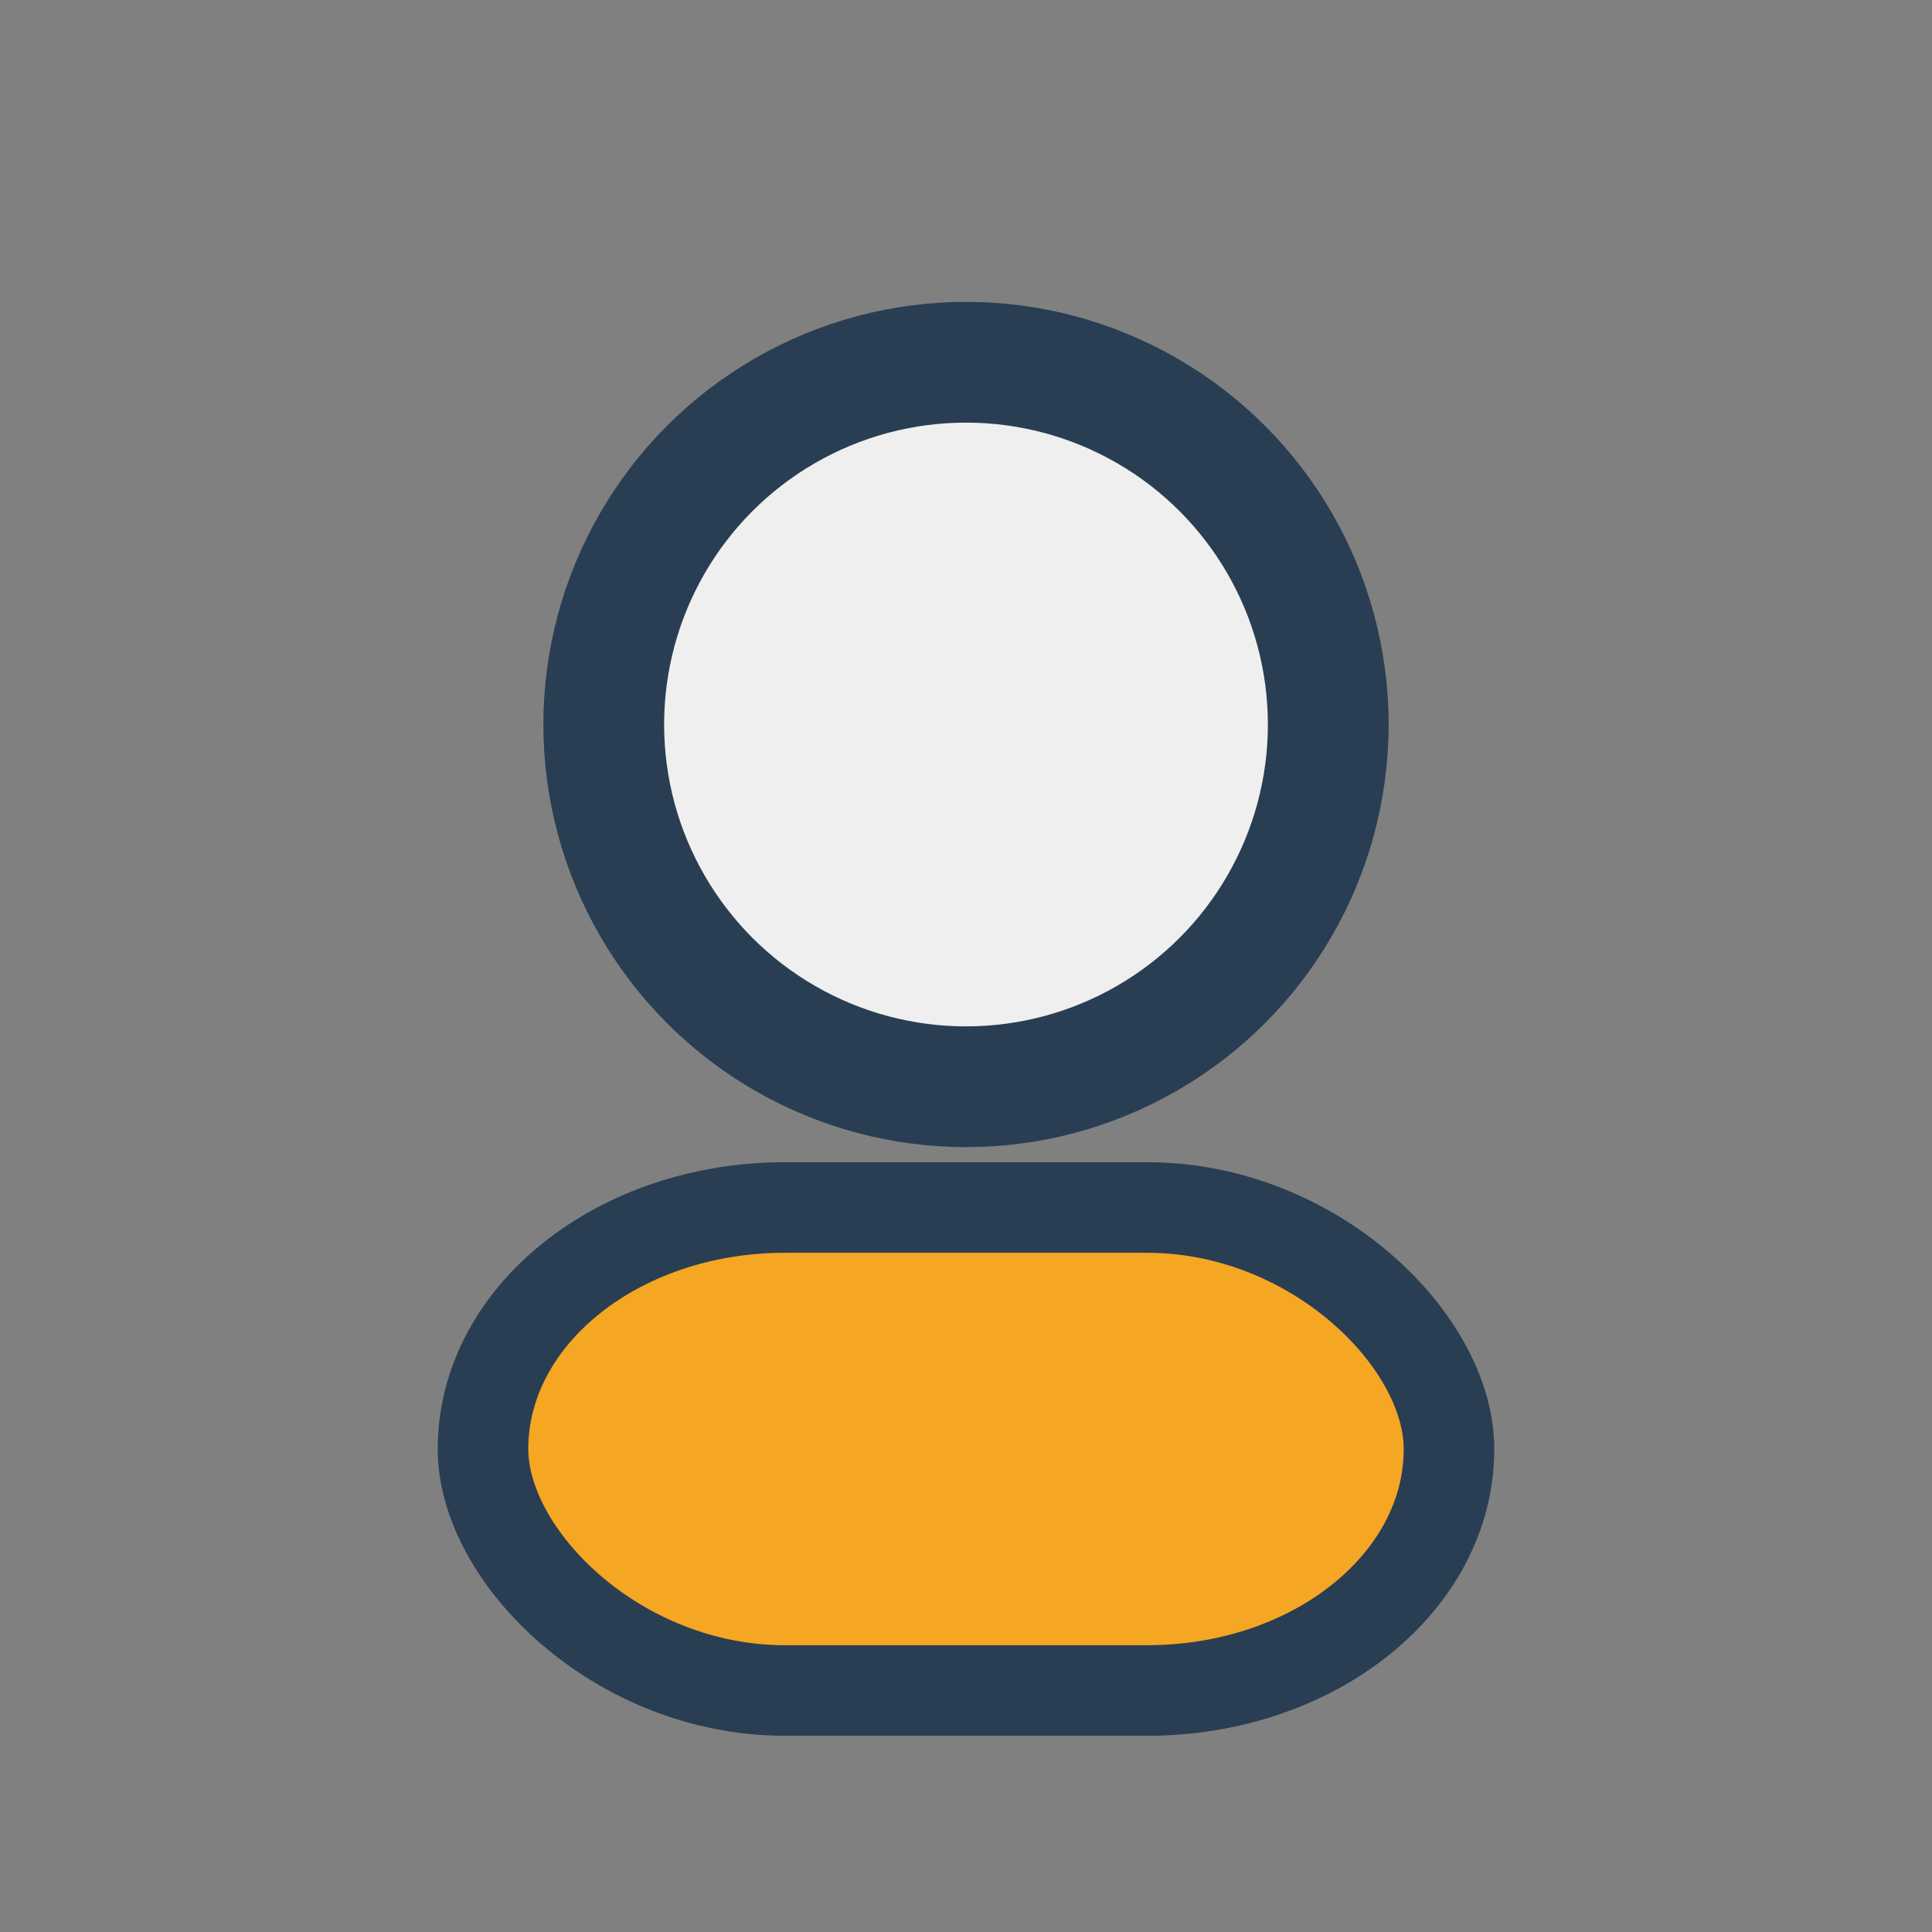 <?xml version="1.0" encoding="UTF-8"?>
<svg xmlns="http://www.w3.org/2000/svg" width="32" height="32" viewBox="0 0 32 32"><rect x="0" y="0" width="32" height="32" fill="#808080" stroke="none"/><circle cx="16" cy="12" r="6" fill="#EFEFEF" stroke="#293E53" stroke-width="2"/><rect x="8" y="20" width="16" height="8" rx="5" fill="#F5A623" stroke="#293E53" stroke-width="1.5"/></svg>